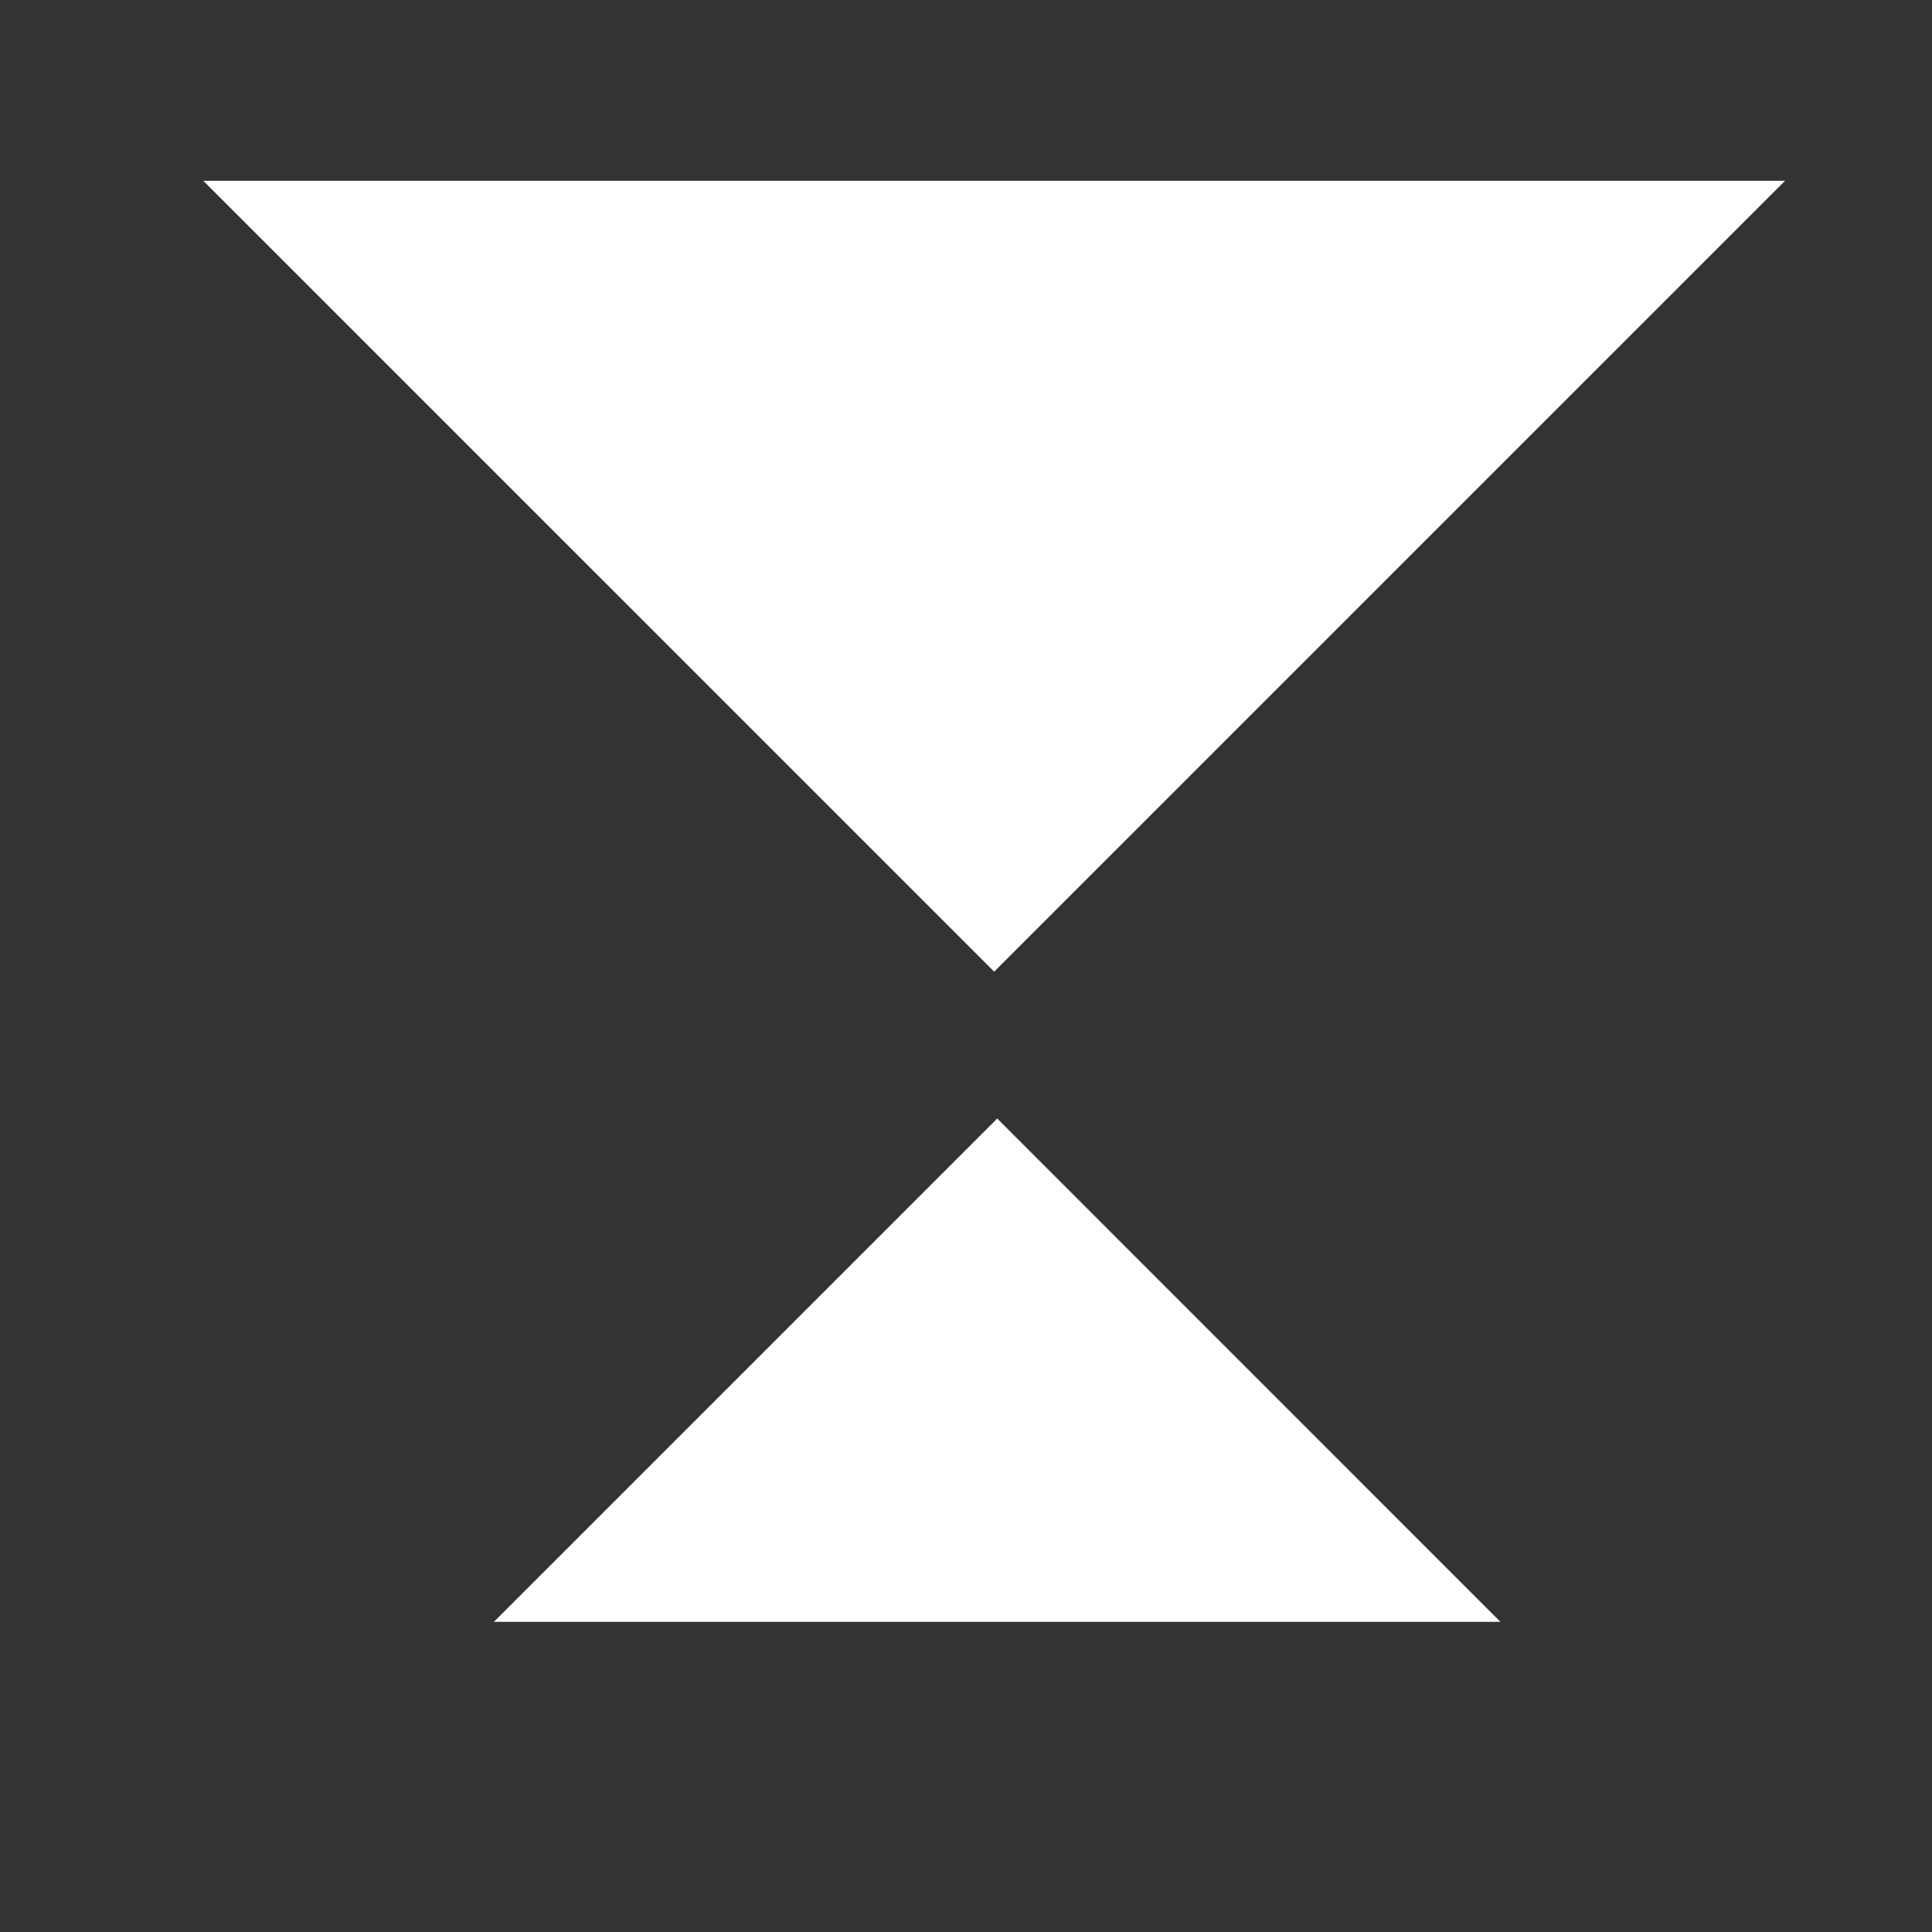 <svg width="19" height="19" viewBox="0 0 19 19" fill="none" xmlns="http://www.w3.org/2000/svg">
<rect x="0" y="0" width="19" height="19" fill="#333333" stroke="none"/>
<g clip-path="url(#clip0_45_985)">
<path d="M9.777 9.556L1.999 1.778H17.555L9.777 9.556Z" fill="white"/>
<path d="M9.807 11L14.756 15.95L4.857 15.95L9.807 11Z" fill="white"/>
</g>
<defs>
<clipPath id="clip0_45_985">
<rect width="19" height="19" fill="white"/>
</clipPath>
</defs>
</svg>
